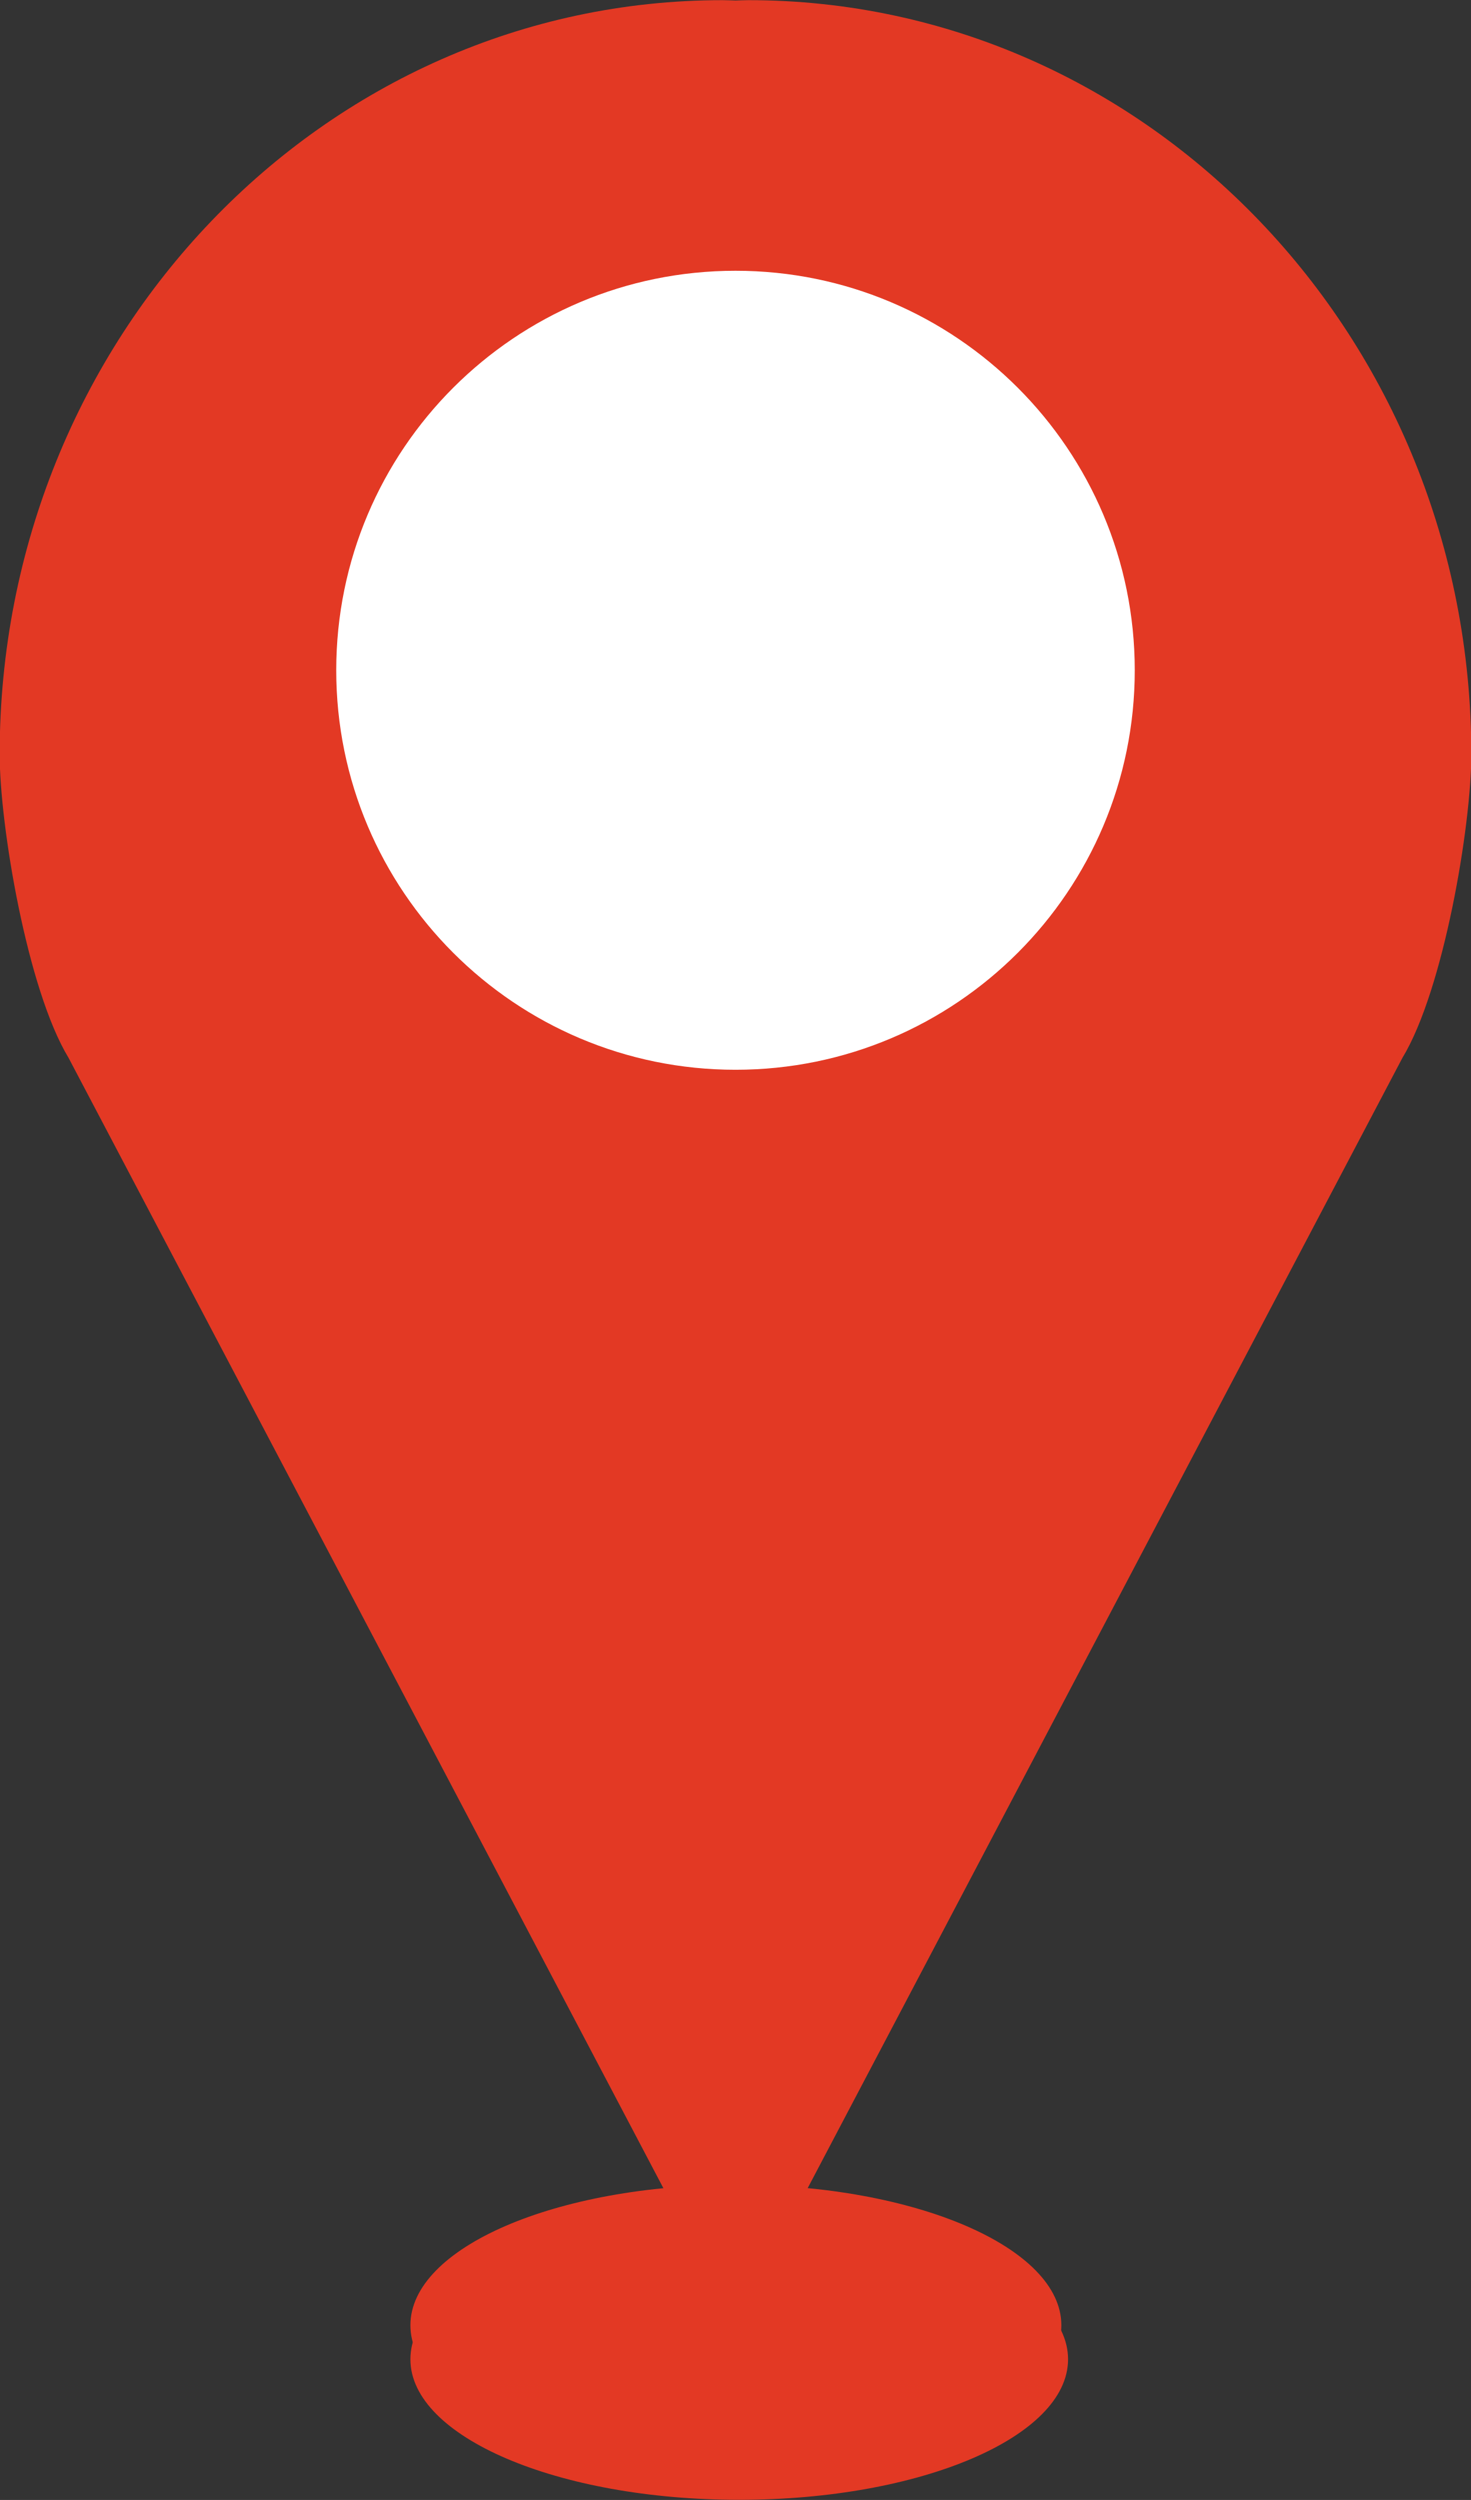 <?xml version="1.0" encoding="UTF-8" standalone="no"?><svg xmlns="http://www.w3.org/2000/svg" xmlns:xlink="http://www.w3.org/1999/xlink" fill="#000000" height="189.2" preserveAspectRatio="xMidYMid meet" version="1" viewBox="156.9 118.0 111.4 189.2" width="111.4" zoomAndPan="magnify"><rect x="156.9" y="118.0" width="111.4" height="189.2" fill="#333333" stroke="none"/><g><g id="change1_1"><path d="M 237.785 296.551 C 237.785 302.426 226.637 307.188 212.883 307.188 C 199.129 307.188 187.98 302.426 187.98 296.551 C 187.98 290.68 199.129 285.914 212.883 285.914 C 226.637 285.914 237.785 290.68 237.785 296.551" fill="#e33924"/></g><g id="change2_1"><path d="M 237.277 293.977 C 237.277 299.852 226.242 304.613 212.629 304.613 C 199.016 304.613 187.98 299.852 187.98 293.977 C 187.98 288.102 199.016 283.34 212.629 283.34 C 226.242 283.34 237.277 288.102 237.277 293.977" fill="#e33924"/></g><g id="change3_1"><path d="M 213.578 118.012 C 213.25 118.012 212.926 118.031 212.602 118.039 C 212.273 118.031 211.949 118.012 211.621 118.012 C 181.387 118.012 156.875 143.566 156.875 175.086 C 156.875 180.465 158.961 192.902 162.094 198.062 L 212.602 293.977 L 263.105 198.062 C 266.238 192.902 268.324 180.465 268.324 175.086 C 268.324 143.566 243.816 118.012 213.578 118.012" fill="#e33924"/></g><g id="change4_1"><path d="M 242.836 168.727 C 242.836 185.426 229.297 198.961 212.602 198.961 C 195.902 198.961 182.363 185.426 182.363 168.727 C 182.363 152.027 195.902 138.492 212.602 138.492 C 229.297 138.492 242.836 152.027 242.836 168.727" fill="#ffffff"/></g></g></svg>